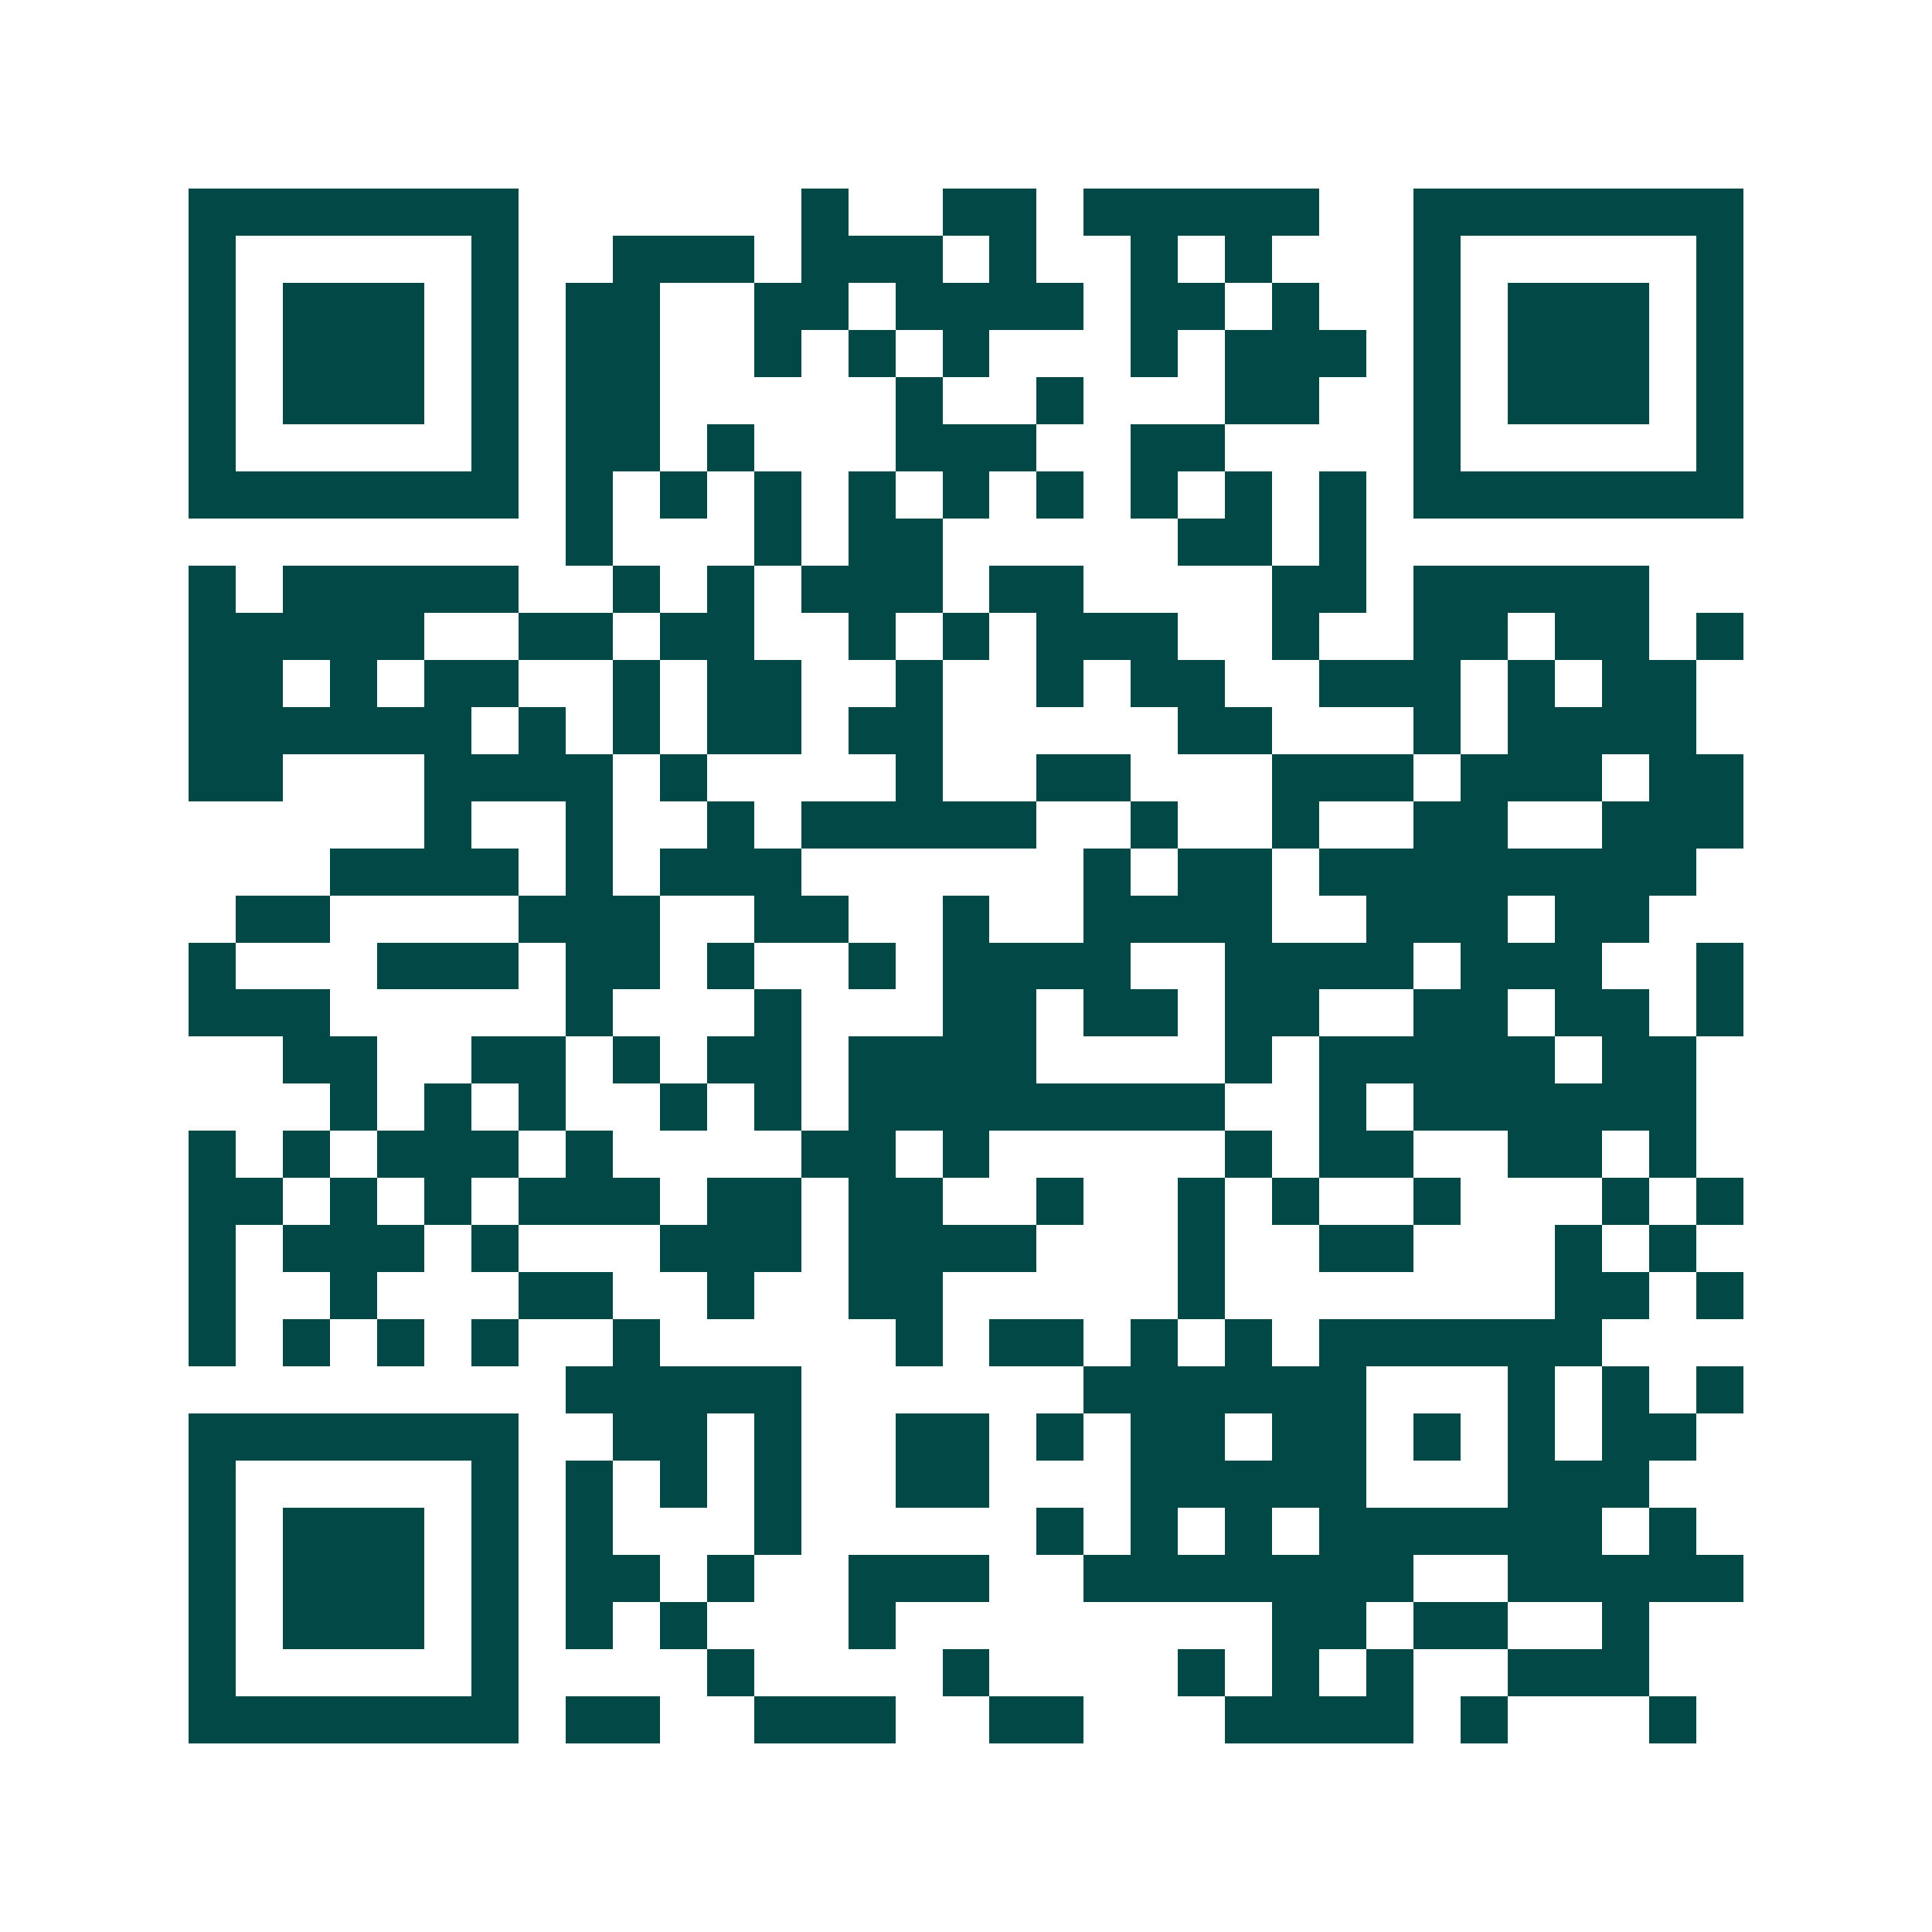 <svg xmlns="http://www.w3.org/2000/svg" width="200" height="200" viewBox="0 0 41 41" shape-rendering="crispEdges"><path fill="#ffffff" d="M0 0h41v41H0z"/><path stroke="#014847" d="M4 4.5h7m6 0h1m2 0h2m1 0h5m2 0h7M4 5.5h1m5 0h1m2 0h3m1 0h3m1 0h1m2 0h1m1 0h1m3 0h1m5 0h1M4 6.5h1m1 0h3m1 0h1m1 0h2m2 0h2m1 0h4m1 0h2m1 0h1m2 0h1m1 0h3m1 0h1M4 7.5h1m1 0h3m1 0h1m1 0h2m2 0h1m1 0h1m1 0h1m3 0h1m1 0h3m1 0h1m1 0h3m1 0h1M4 8.5h1m1 0h3m1 0h1m1 0h2m5 0h1m2 0h1m3 0h2m2 0h1m1 0h3m1 0h1M4 9.5h1m5 0h1m1 0h2m1 0h1m3 0h3m2 0h2m4 0h1m5 0h1M4 10.5h7m1 0h1m1 0h1m1 0h1m1 0h1m1 0h1m1 0h1m1 0h1m1 0h1m1 0h1m1 0h7M12 11.5h1m3 0h1m1 0h2m5 0h2m1 0h1M4 12.5h1m1 0h5m2 0h1m1 0h1m1 0h3m1 0h2m4 0h2m1 0h5M4 13.5h5m2 0h2m1 0h2m2 0h1m1 0h1m1 0h3m2 0h1m2 0h2m1 0h2m1 0h1M4 14.5h2m1 0h1m1 0h2m2 0h1m1 0h2m2 0h1m2 0h1m1 0h2m2 0h3m1 0h1m1 0h2M4 15.5h6m1 0h1m1 0h1m1 0h2m1 0h2m5 0h2m3 0h1m1 0h4M4 16.5h2m3 0h4m1 0h1m4 0h1m2 0h2m3 0h3m1 0h3m1 0h2M9 17.5h1m2 0h1m2 0h1m1 0h5m2 0h1m2 0h1m2 0h2m2 0h3M7 18.5h4m1 0h1m1 0h3m6 0h1m1 0h2m1 0h8M5 19.5h2m4 0h3m2 0h2m2 0h1m2 0h4m2 0h3m1 0h2M4 20.5h1m3 0h3m1 0h2m1 0h1m2 0h1m1 0h4m2 0h4m1 0h3m2 0h1M4 21.5h3m5 0h1m3 0h1m3 0h2m1 0h2m1 0h2m2 0h2m1 0h2m1 0h1M6 22.5h2m2 0h2m1 0h1m1 0h2m1 0h4m4 0h1m1 0h5m1 0h2M7 23.5h1m1 0h1m1 0h1m2 0h1m1 0h1m1 0h8m2 0h1m1 0h6M4 24.5h1m1 0h1m1 0h3m1 0h1m4 0h2m1 0h1m5 0h1m1 0h2m2 0h2m1 0h1M4 25.5h2m1 0h1m1 0h1m1 0h3m1 0h2m1 0h2m2 0h1m2 0h1m1 0h1m2 0h1m3 0h1m1 0h1M4 26.5h1m1 0h3m1 0h1m3 0h3m1 0h4m3 0h1m2 0h2m3 0h1m1 0h1M4 27.5h1m2 0h1m3 0h2m2 0h1m2 0h2m5 0h1m7 0h2m1 0h1M4 28.5h1m1 0h1m1 0h1m1 0h1m2 0h1m5 0h1m1 0h2m1 0h1m1 0h1m1 0h6M12 29.5h5m6 0h6m3 0h1m1 0h1m1 0h1M4 30.5h7m2 0h2m1 0h1m2 0h2m1 0h1m1 0h2m1 0h2m1 0h1m1 0h1m1 0h2M4 31.5h1m5 0h1m1 0h1m1 0h1m1 0h1m2 0h2m3 0h5m3 0h3M4 32.5h1m1 0h3m1 0h1m1 0h1m3 0h1m5 0h1m1 0h1m1 0h1m1 0h6m1 0h1M4 33.5h1m1 0h3m1 0h1m1 0h2m1 0h1m2 0h3m2 0h7m2 0h5M4 34.5h1m1 0h3m1 0h1m1 0h1m1 0h1m3 0h1m8 0h2m1 0h2m2 0h1M4 35.5h1m5 0h1m4 0h1m4 0h1m4 0h1m1 0h1m1 0h1m2 0h3M4 36.5h7m1 0h2m2 0h3m2 0h2m3 0h4m1 0h1m3 0h1"/></svg>

